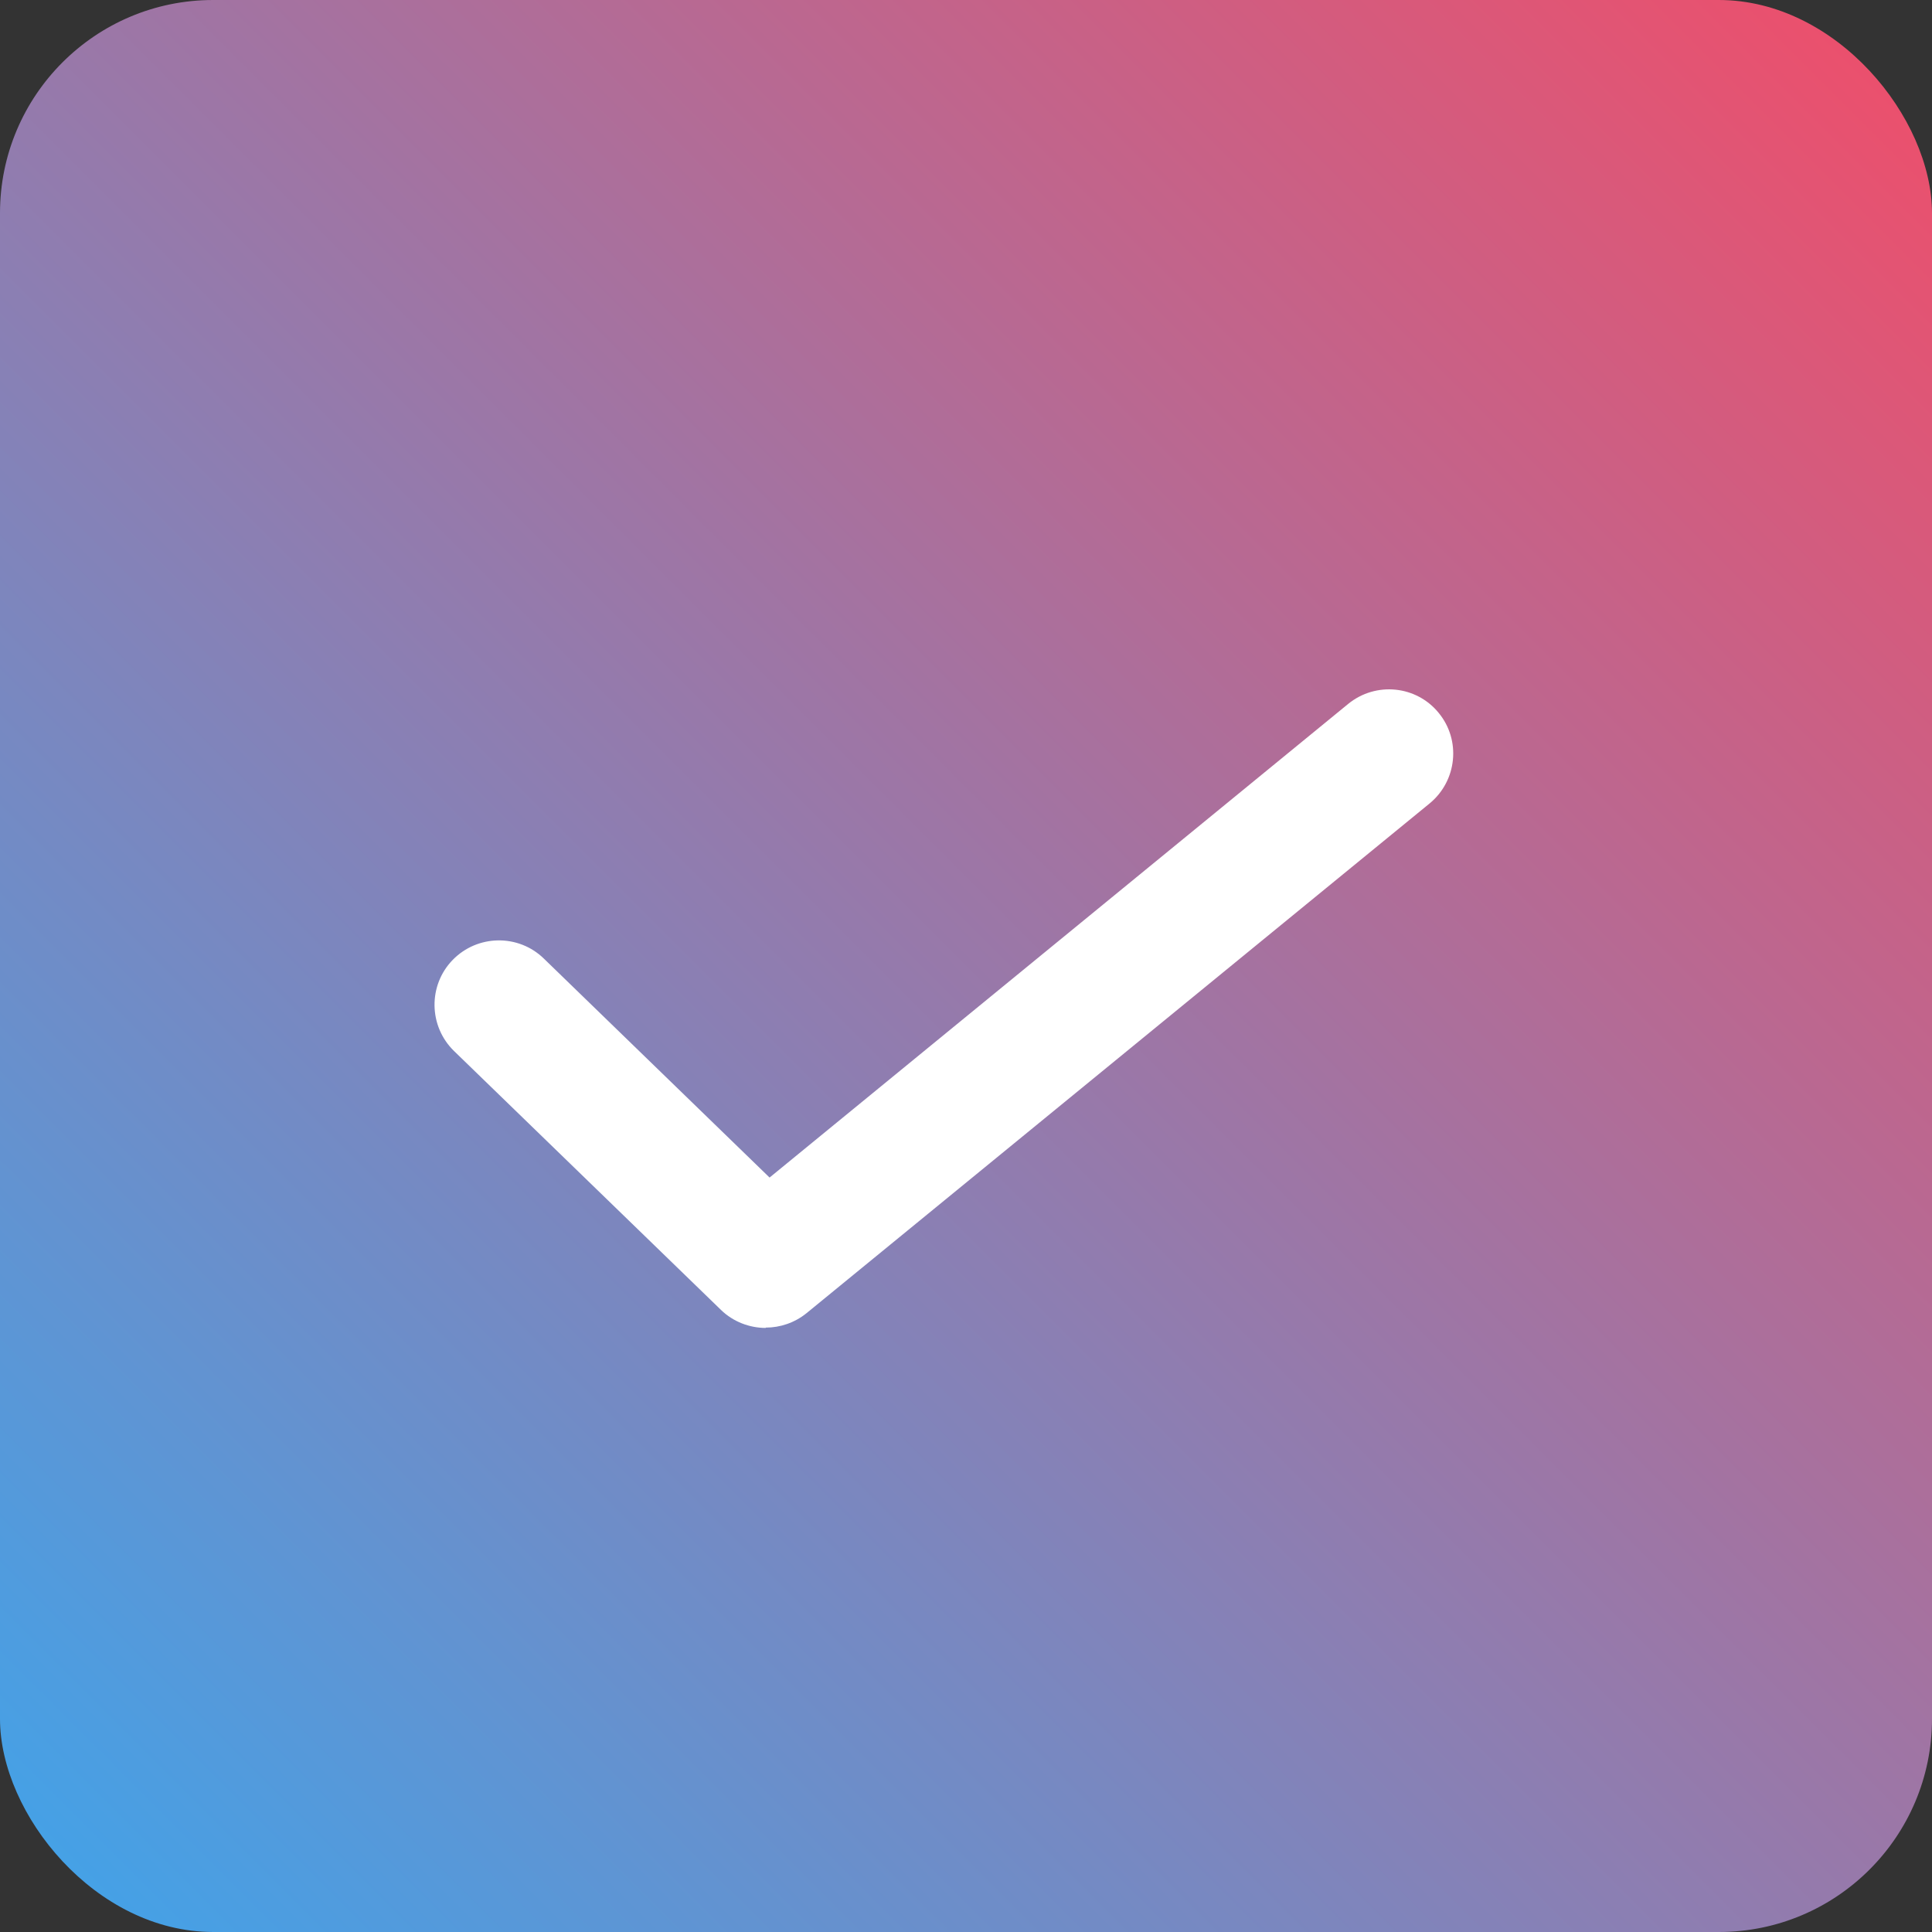 <?xml version="1.0" encoding="UTF-8"?>
<svg id="_レイヤー_1" data-name="レイヤー 1" xmlns="http://www.w3.org/2000/svg" xmlns:xlink="http://www.w3.org/1999/xlink" viewBox="0 0 60 60">
  <rect x="0" y="0" width="60" height="60" fill="#333333" stroke="none"/>
  <defs>
    <style>
      .cls-1 {
        fill: #fff;
      }

      .cls-2 {
        fill: url(#_名称未設定グラデーション_41);
      }
    </style>
    <linearGradient id="_名称未設定グラデーション_41" data-name="名称未設定グラデーション 41" x1="1.94" y1="58.06" x2="58.06" y2="1.94" gradientUnits="userSpaceOnUse">
      <stop offset="0" stop-color="#45a1e6"/>
      <stop offset="1" stop-color="#eb506d"/>
    </linearGradient>
  </defs>
  <rect class="cls-2" width="60" height="60" rx="6.62" ry="6.62"/>
  <path class="cls-1" d="M23.78,41.24c-.5,0-1.01-.19-1.39-.56l-8.29-8.04c-.79-.77-.81-2.04-.04-2.83.77-.79,2.04-.81,2.83-.04l7.01,6.8,17.97-14.71c.86-.7,2.12-.57,2.81.28.7.85.57,2.11-.28,2.81l-19.35,15.83c-.37.3-.82.45-1.27.45Z"/>
</svg>